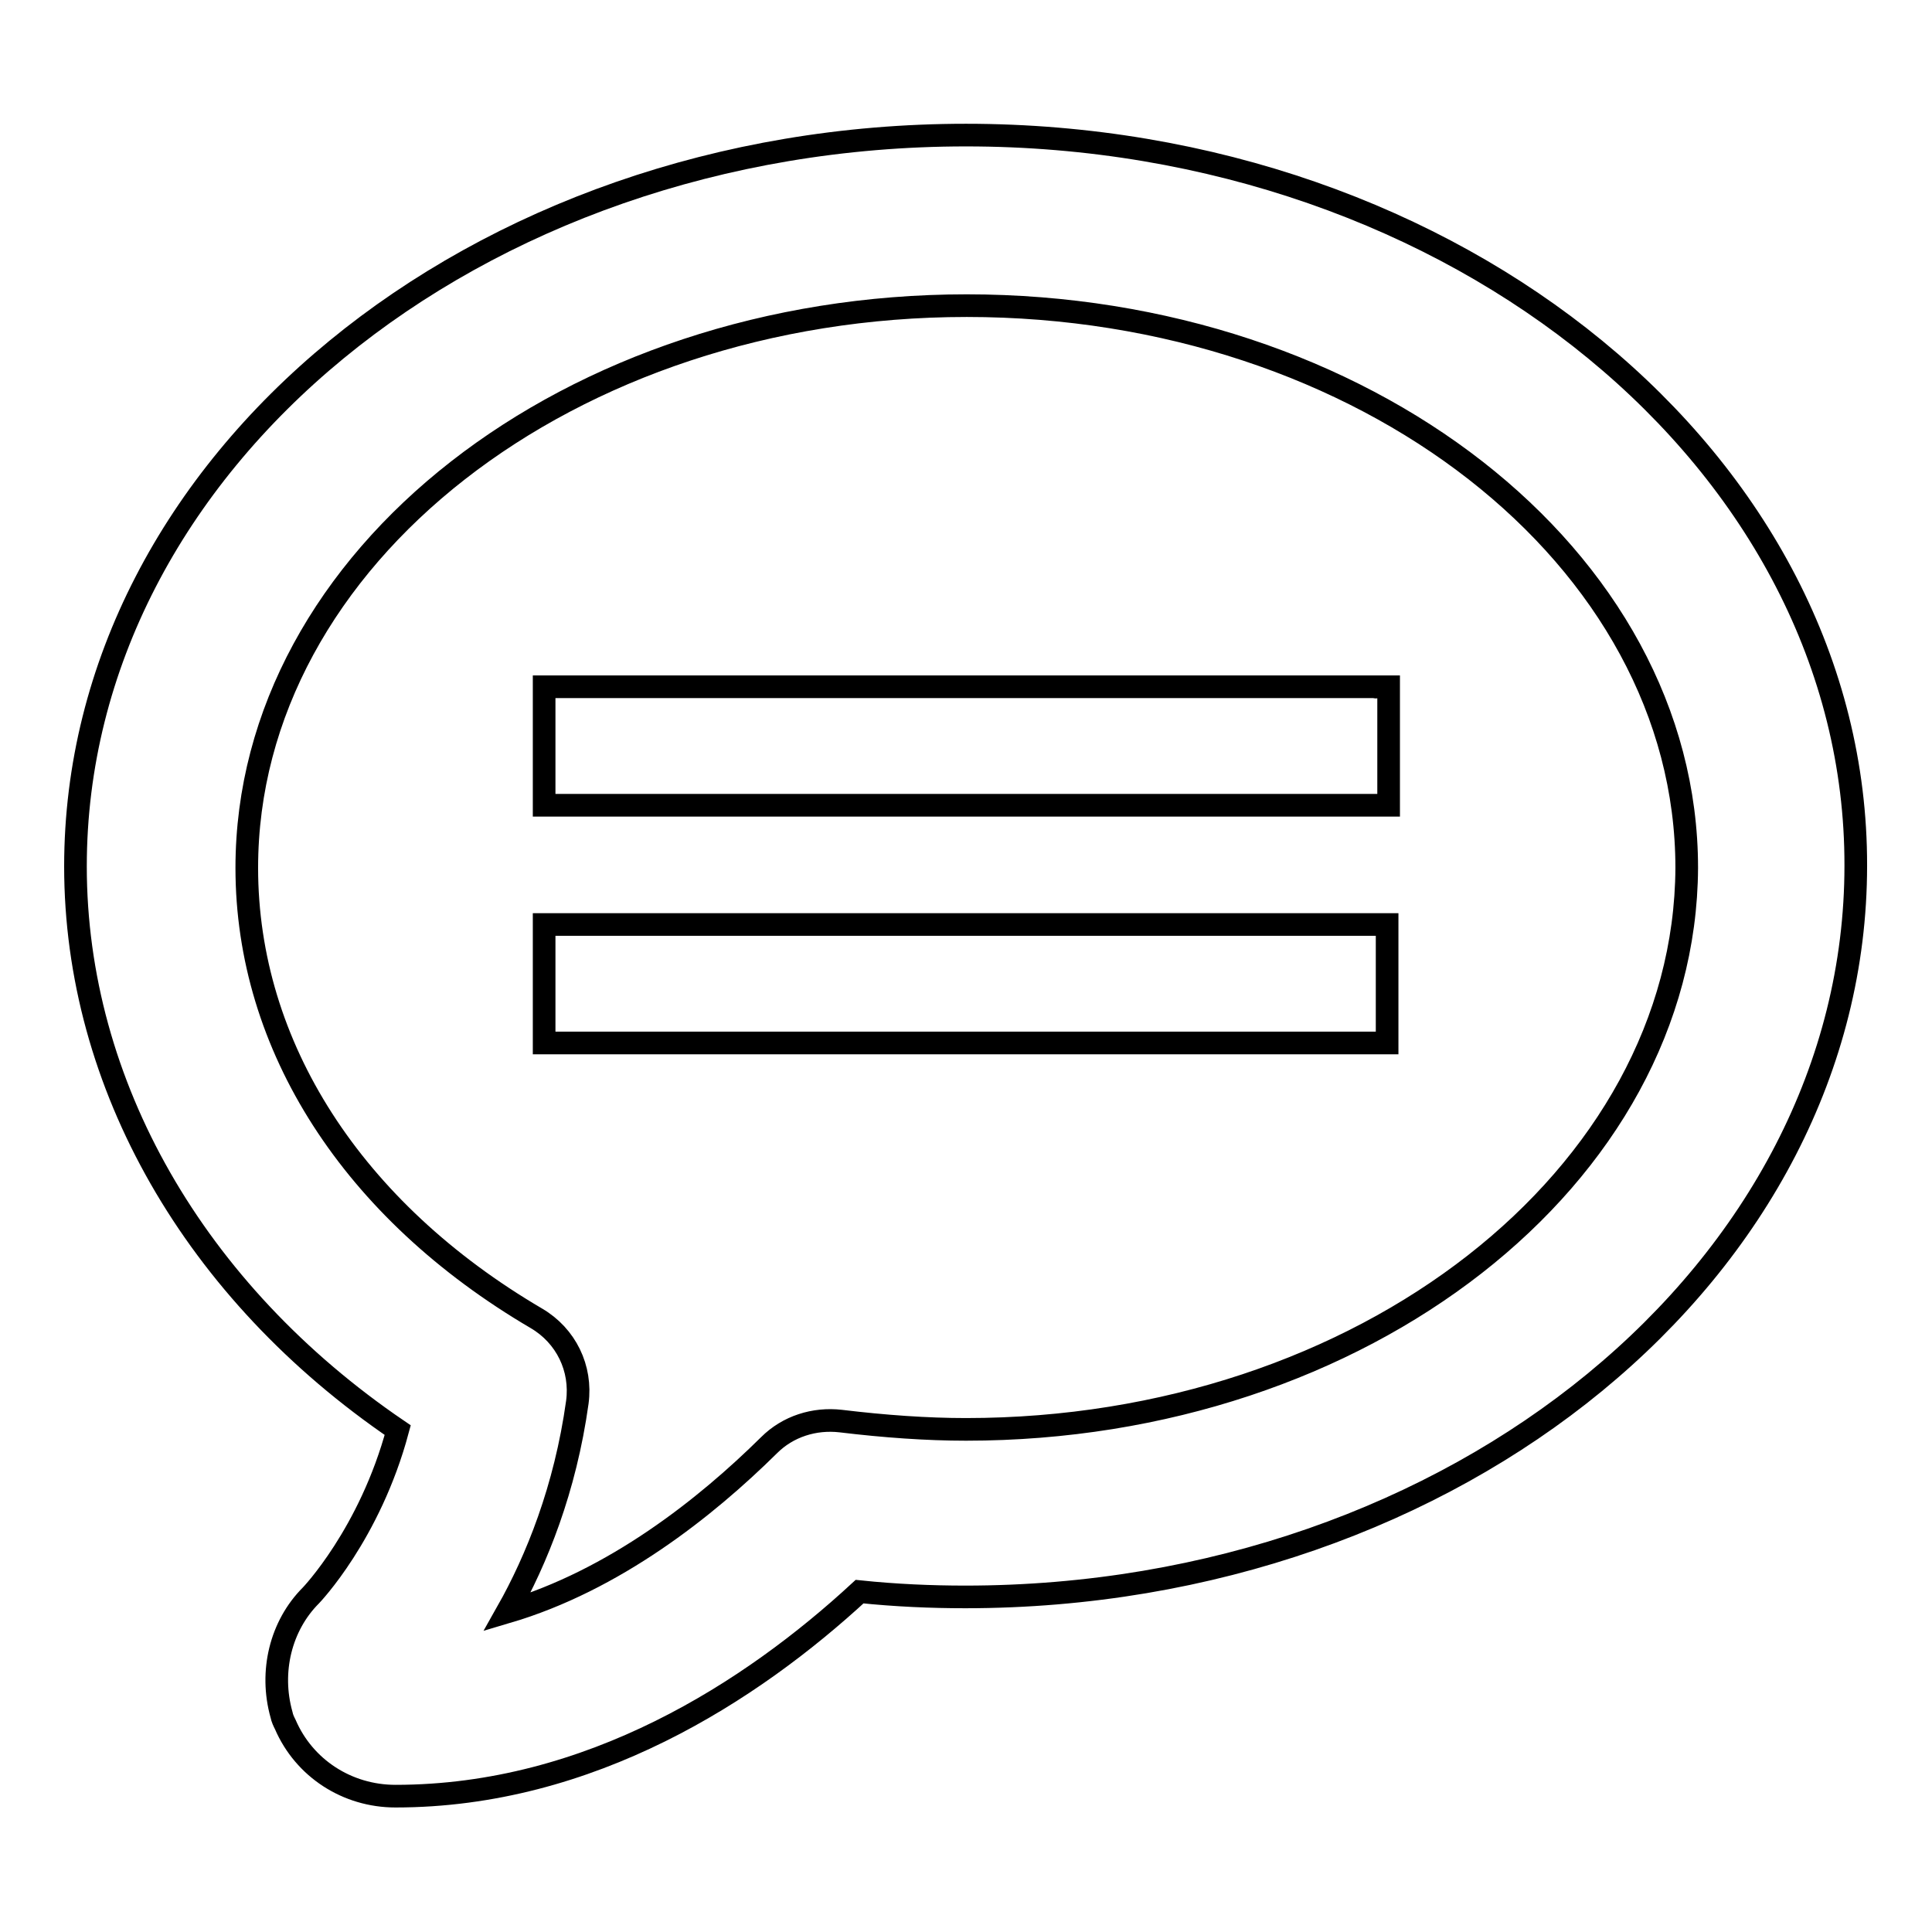 <?xml version="1.0" encoding="utf-8"?>
<!-- Svg Vector Icons : http://www.onlinewebfonts.com/icon -->
<!DOCTYPE svg PUBLIC "-//W3C//DTD SVG 1.1//EN" "http://www.w3.org/Graphics/SVG/1.1/DTD/svg11.dtd">
<svg version="1.1" xmlns="http://www.w3.org/2000/svg" xmlns:xlink="http://www.w3.org/1999/xlink" x="0px" y="0px" viewBox="0 0 256 256" enable-background="new 0 0 256 256" xml:space="preserve">
<g><g><path stroke-width="3" fill-opacity="0" stroke="#000000"  d="M128,17.9c-65.1,0-118,43.5-118,96.9c0,28.9,15.8,56.4,42.7,74.7c-3.7,13.8-11.5,21.9-11.5,21.9c-4,4-5.5,10.1-3.9,15.8c0.1,0.5,0.3,0.9,0.5,1.3c2.5,5.8,8.2,9.5,14.6,9.5c25.8,0,47.2-13.9,61.5-27.1c4.8,0.5,9.5,0.7,14,0.7c65.1,0,118-43.5,118-96.9C246,61.4,193,17.9,128,17.9z M128,189.4c-5.2,0-10.8-0.4-16.6-1.1c-3.5-0.4-7,0.7-9.5,3.2c-8.4,8.3-20.5,17.9-34.7,22.1c3.9-6.9,7.7-16.3,9.3-27.8c0.6-4.5-1.5-8.8-5.4-11.1c-24.4-14.3-38.4-36.1-38.4-59.7c0-41.1,42.8-74.5,95.4-74.5c52.6,0,95.4,33.4,95.4,74.5C223.3,155.9,180.6,189.4,128,189.4z"/><path stroke-width="3" fill-opacity="0" stroke="#000000"  d="M182.3,91H72.1v15.7h87.1h23.1h1.7V91H182.3C182.3,91.1,182.3,91,182.3,91z"/><path stroke-width="3" fill-opacity="0" stroke="#000000"  d="M72.1,122.5v15.7h110.1c0.1,0,0.1,0,0.2,0h1.4v-15.7h-24.7L72.1,122.5L72.1,122.5z"/></g></g>
</svg>